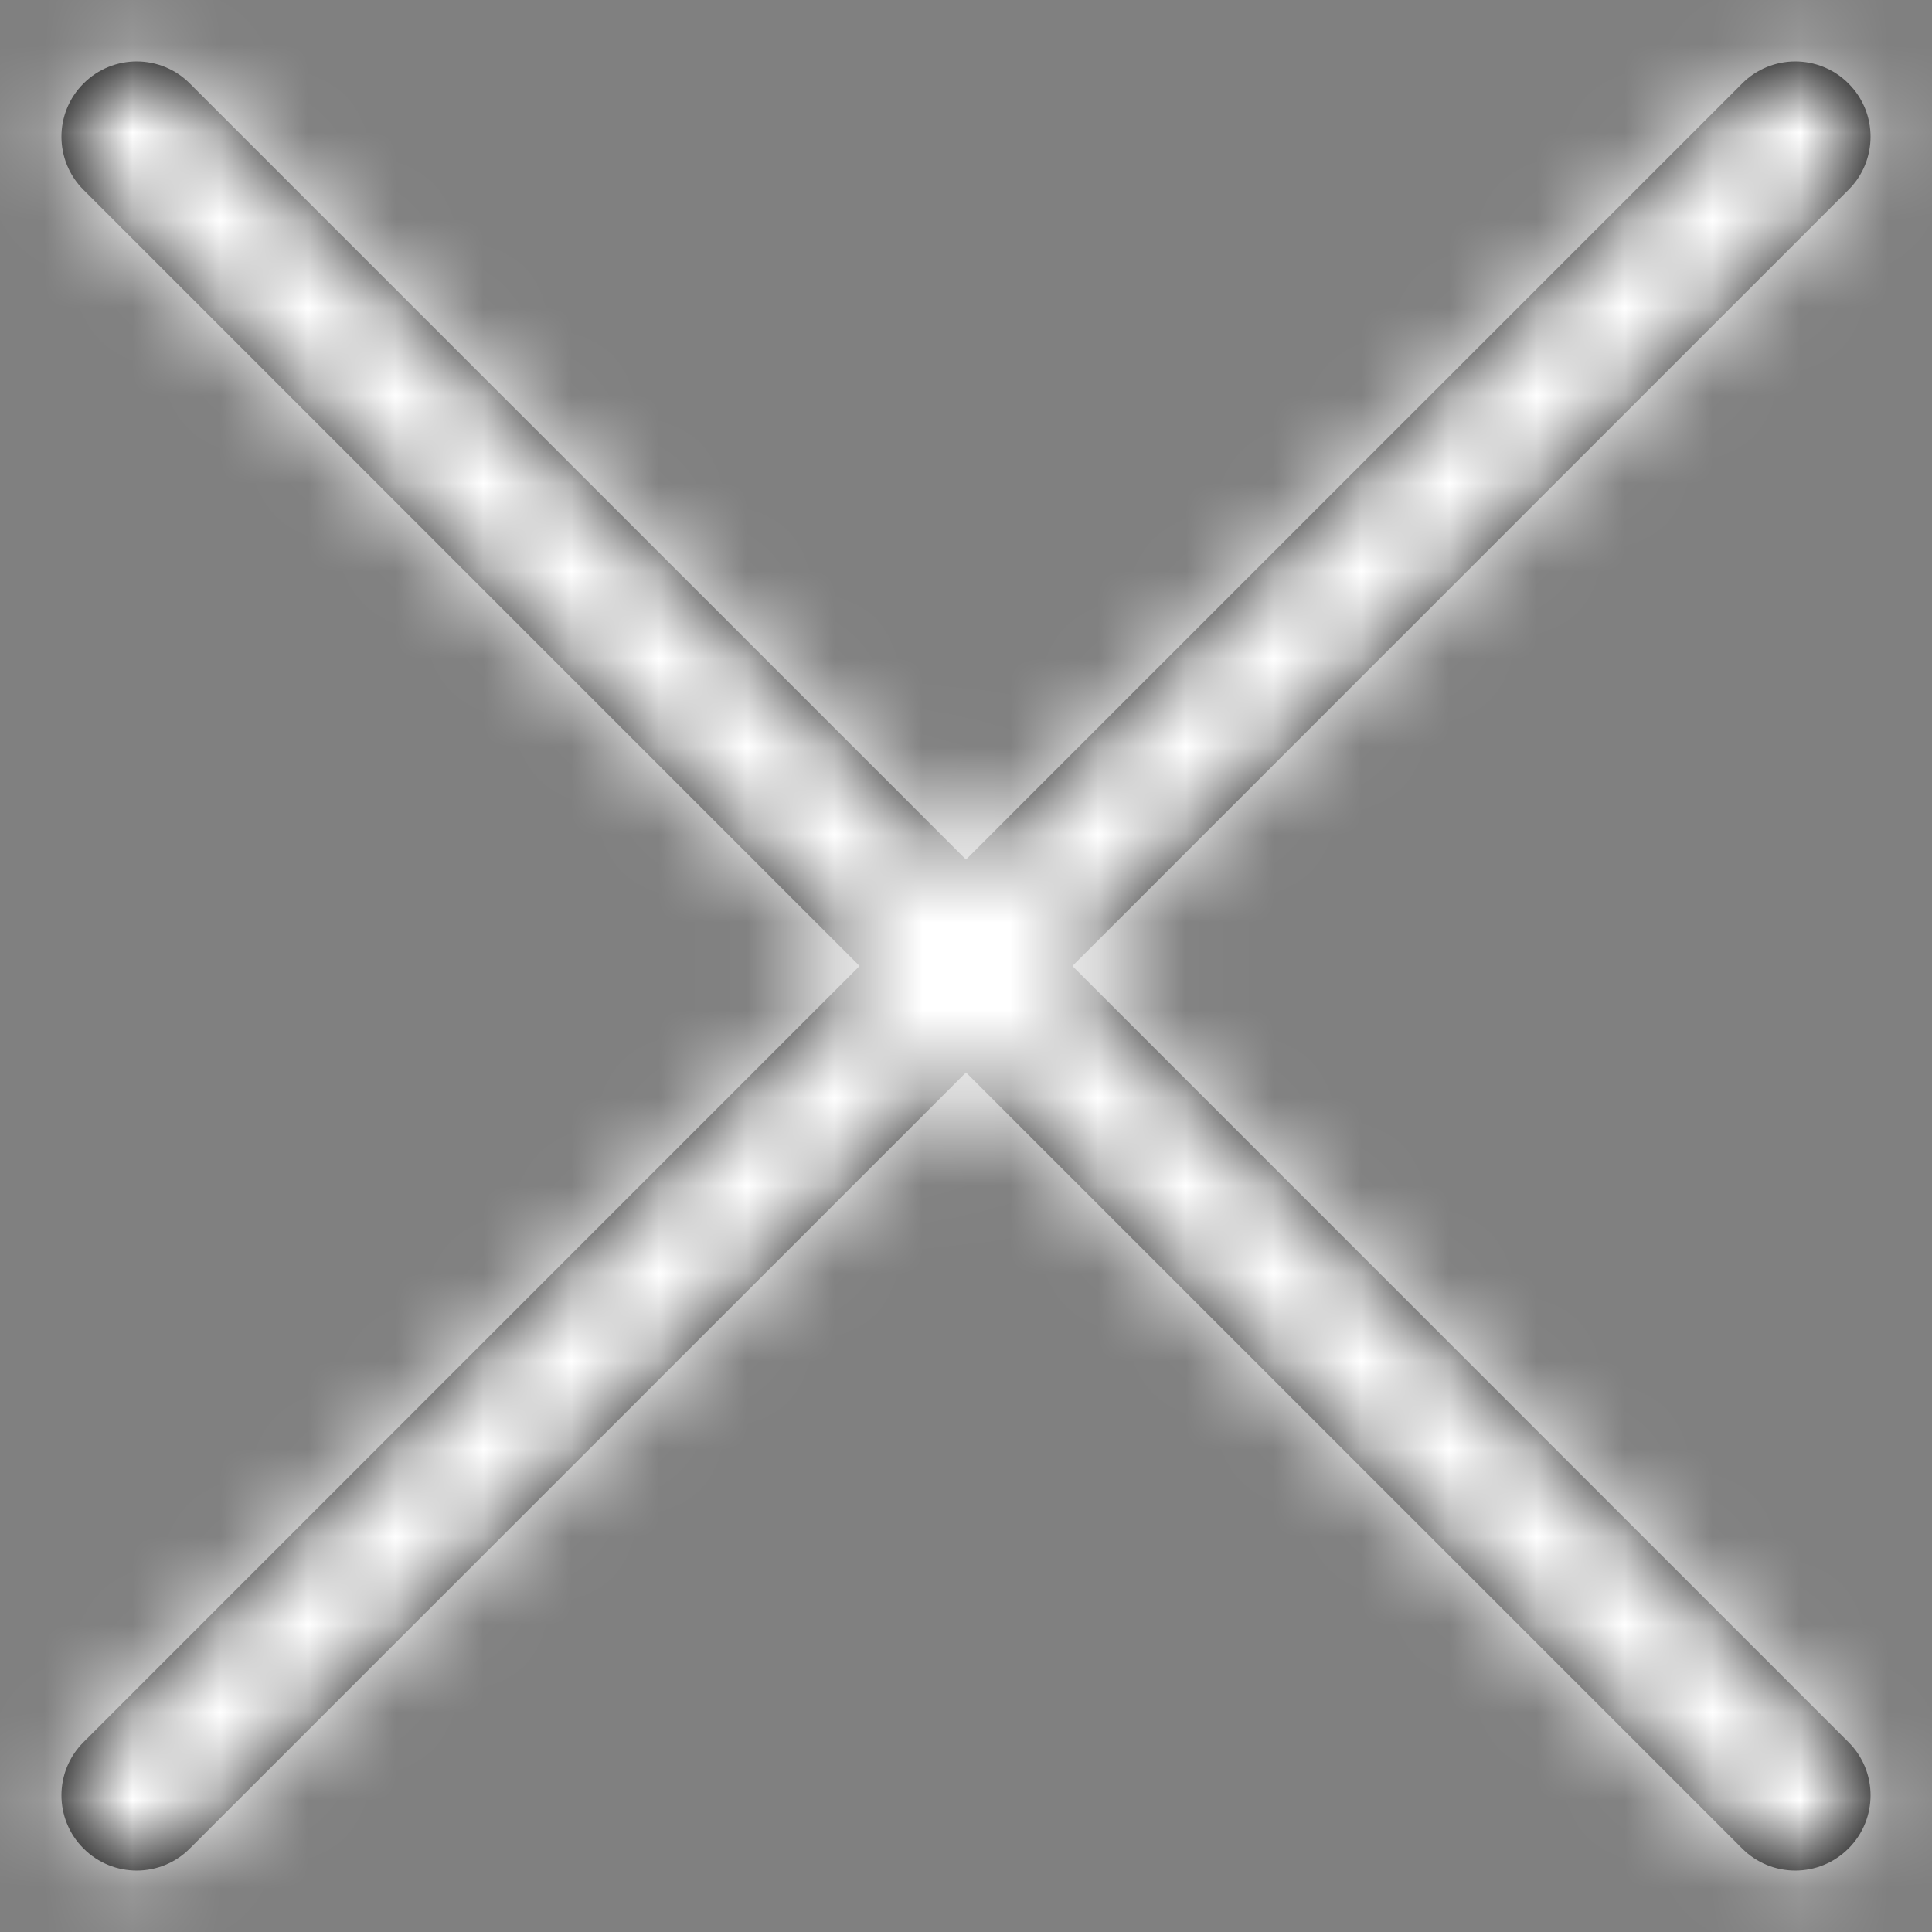 <?xml version="1.0" encoding="UTF-8"?>
<svg width="22px" height="22px" viewBox="0 0 22 22" version="1.1" xmlns="http://www.w3.org/2000/svg" xmlns:xlink="http://www.w3.org/1999/xlink">
    <rect x="0" y="0" width="22" height="22" fill="#808080" stroke="none"/>
    <!-- Generator: Sketch 58 (84663) - https://sketch.com -->
    <title>icon/close</title>
    <desc>Created with Sketch.</desc>
    <defs>
        <path d="M26.049,5.951 C26.384,6.285 26.384,6.828 26.049,7.162 L17.212,16 L26.049,24.838 C26.384,25.172 26.384,25.715 26.049,26.049 C25.715,26.384 25.172,26.384 24.838,26.049 L16,17.212 L7.162,26.049 C6.828,26.384 6.285,26.384 5.951,26.049 C5.616,25.715 5.616,25.172 5.951,24.838 L14.788,16 L5.951,7.162 C5.616,6.828 5.616,6.285 5.951,5.951 C6.285,5.616 6.828,5.616 7.162,5.951 L16,14.788 L24.838,5.951 C25.172,5.616 25.715,5.616 26.049,5.951 Z" id="path-1"></path>
    </defs>
    <g id="Desktop" stroke="none" stroke-width="1" fill="none" fill-rule="evenodd">
        <g id="8.-01/Seleccion-Resumen" transform="translate(-1549, -69)">
            <g id="icon/close" transform="translate(1544, 64)">
                <mask id="mask-2" fill="white">
                    <use xlink:href="#path-1"></use>
                </mask>
                <use id="Combined-Shape" fill="#000000" fill-rule="nonzero" xlink:href="#path-1"></use>
                <g id="color/white" mask="url(#mask-2)" fill="#FFFFFF" fill-rule="nonzero">
                    <rect id="Rectangle" x="0" y="0" width="32" height="32"></rect>
                </g>
            </g>
        </g>
    </g>
</svg>